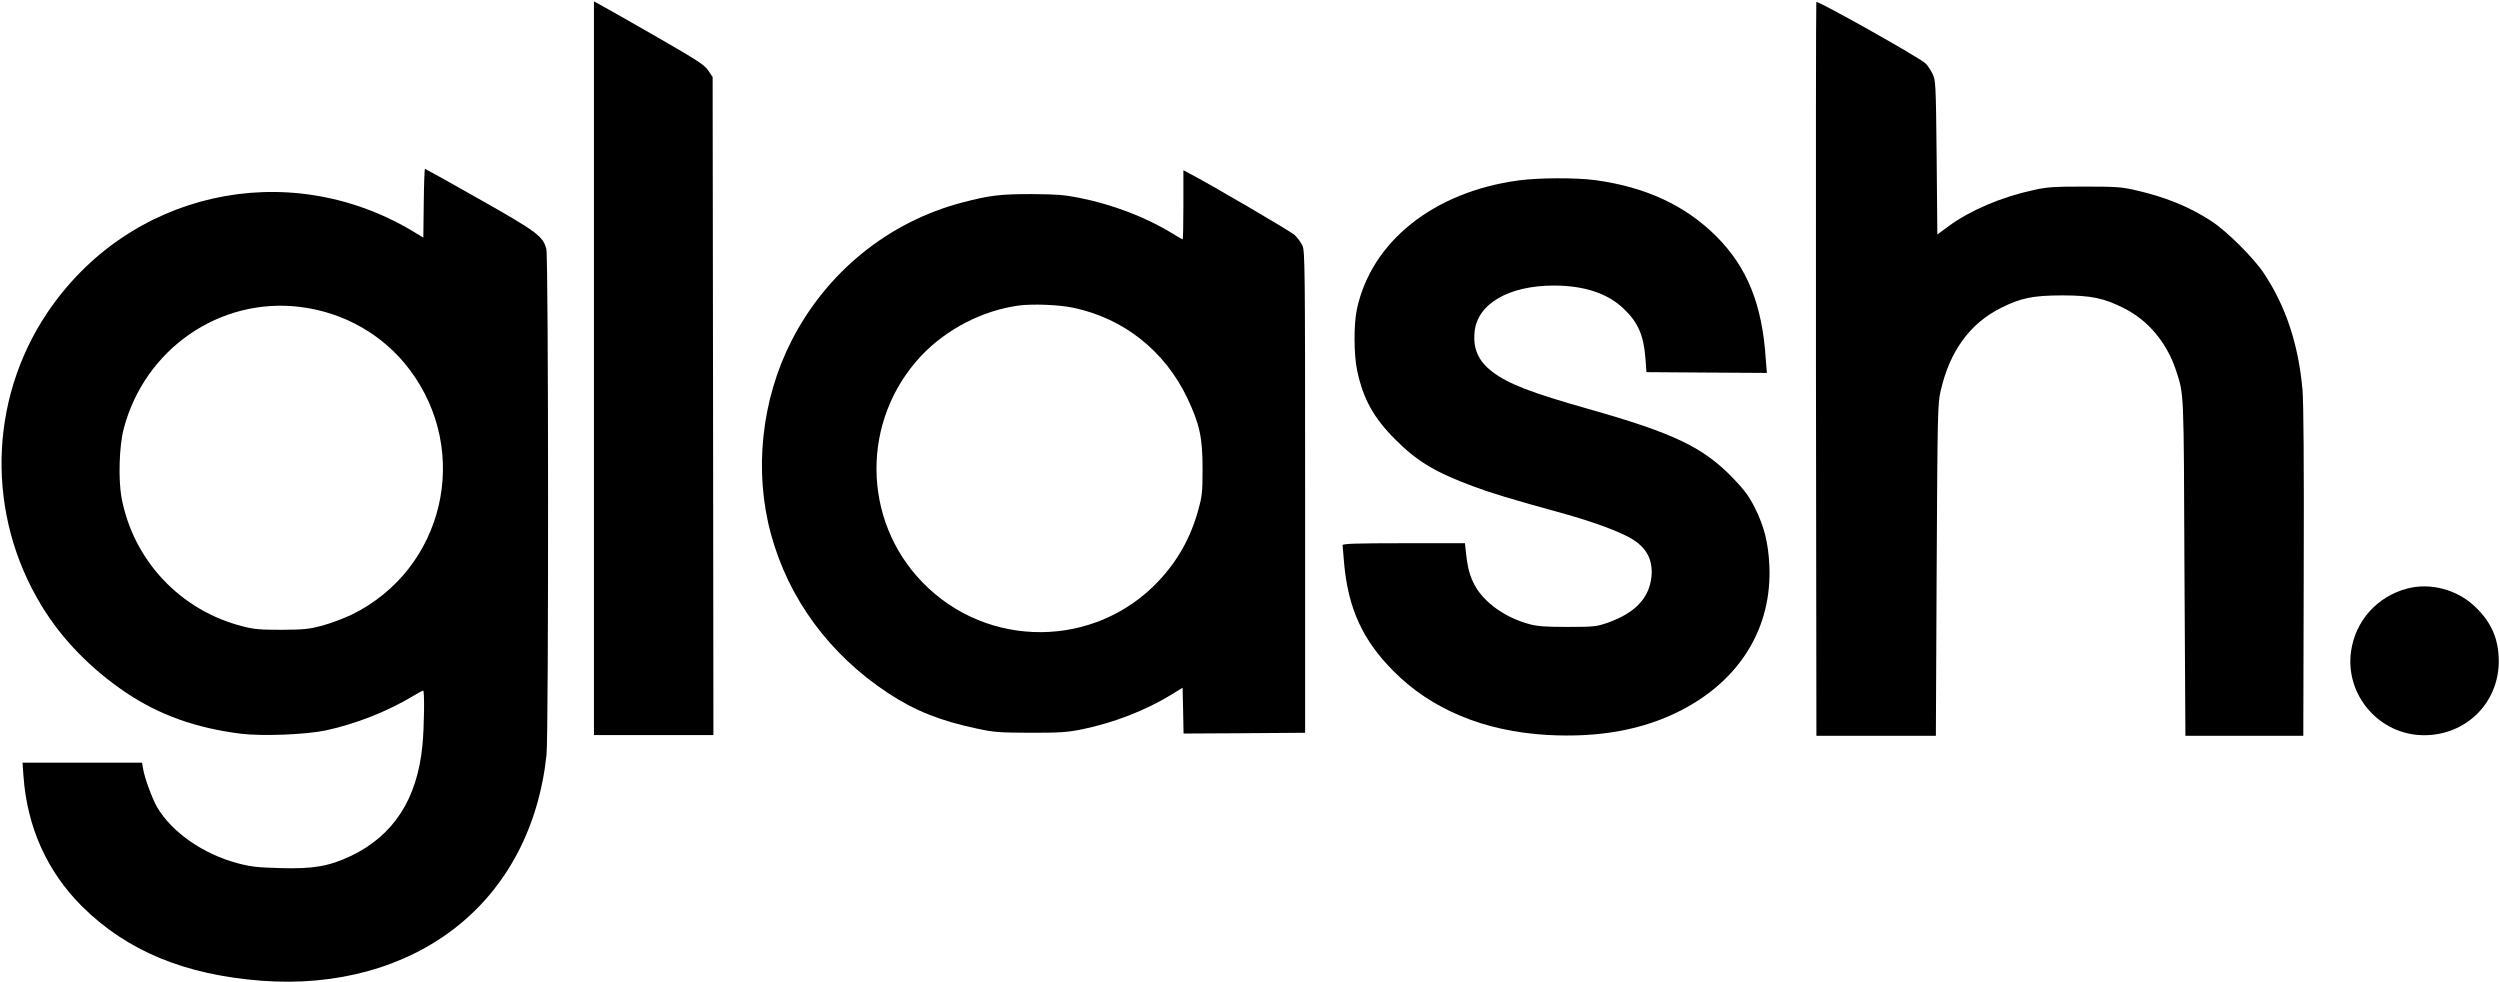 <?xml version="1.0" encoding="UTF-8"?>
<svg xmlns="http://www.w3.org/2000/svg" xmlns:xlink="http://www.w3.org/1999/xlink" width="112px" height="44px" viewBox="0 0 112 44" version="1.1">
<g id="surface1">
<path style=" stroke:none;fill-rule:nonzero;fill:rgb(0%,0%,0%);fill-opacity:1;" d="M 81.371 0.09 C 81.355 0.137 81.348 7.547 81.355 16.57 L 81.375 32.965 L 86.727 32.965 L 86.762 25.539 C 86.801 18.336 86.809 18.094 86.945 17.496 C 87.352 15.73 88.254 14.484 89.648 13.793 C 90.52 13.352 91.094 13.234 92.383 13.234 C 93.68 13.234 94.25 13.352 95.148 13.805 C 96.238 14.348 97.082 15.359 97.488 16.602 C 97.844 17.703 97.832 17.367 97.863 25.438 L 97.906 32.965 L 103.188 32.965 L 103.207 25.609 C 103.223 20.816 103.199 17.977 103.152 17.461 C 102.969 15.414 102.398 13.707 101.418 12.238 C 100.957 11.543 99.75 10.348 99.07 9.906 C 98.086 9.262 96.98 8.812 95.629 8.512 C 95.047 8.375 94.75 8.359 93.379 8.359 C 92.008 8.359 91.711 8.379 91.109 8.512 C 89.66 8.828 88.277 9.418 87.309 10.125 L 86.793 10.504 L 86.762 7.055 C 86.727 3.664 86.719 3.602 86.57 3.293 C 86.484 3.121 86.348 2.914 86.262 2.84 C 85.965 2.562 81.402 0 81.371 0.09 Z M 81.371 0.09 "/>
<path style=" stroke:none;fill-rule:nonzero;fill:rgb(0%,0%,0%);fill-opacity:1;" d="M 26.609 16.492 L 26.609 32.93 L 31.961 32.93 L 31.945 18.191 L 31.926 3.453 L 31.723 3.148 C 31.543 2.895 31.242 2.703 29.477 1.684 C 28.352 1.039 27.254 0.414 27.023 0.289 L 26.609 0.062 Z M 26.609 16.492 "/>
<path style=" stroke:none;fill-rule:nonzero;fill:rgb(0%,0%,0%);fill-opacity:1;" d="M 18.984 9.102 L 18.965 10.645 L 18.449 10.332 C 12.82 7.004 5.746 8.602 2.113 14.02 C -0.52 17.949 -0.617 23.074 1.867 27.145 C 2.777 28.641 4.082 29.98 5.66 31.039 C 7.141 32.031 8.785 32.621 10.797 32.871 C 11.754 32.988 13.684 32.91 14.574 32.727 C 15.918 32.441 17.367 31.871 18.523 31.172 C 18.738 31.039 18.93 30.938 18.957 30.938 C 19.027 30.938 19.004 32.648 18.922 33.418 C 18.684 35.812 17.625 37.434 15.719 38.348 C 14.738 38.809 14.039 38.934 12.551 38.891 C 11.551 38.863 11.242 38.832 10.672 38.68 C 9.102 38.266 7.703 37.289 7.035 36.156 C 6.816 35.766 6.48 34.863 6.414 34.457 L 6.363 34.168 L 1.008 34.168 L 1.051 34.766 C 1.215 37.055 2.105 39.035 3.668 40.598 C 5.68 42.598 8.266 43.672 11.727 43.938 C 15.055 44.188 18.121 43.348 20.406 41.559 C 22.723 39.746 24.141 37.043 24.484 33.816 C 24.582 32.855 24.574 11.562 24.477 11.164 C 24.336 10.586 24.047 10.375 21.453 8.91 C 20.145 8.168 19.055 7.562 19.039 7.562 C 19.02 7.562 18.992 8.258 18.984 9.102 Z M 13.441 13.75 C 15.41 13.992 17.18 15 18.348 16.555 C 21.137 20.254 19.891 25.52 15.742 27.543 C 15.398 27.707 14.809 27.926 14.43 28.031 C 13.828 28.188 13.621 28.207 12.621 28.215 C 11.668 28.215 11.391 28.195 10.879 28.062 C 8.086 27.355 5.98 25.121 5.445 22.301 C 5.297 21.473 5.336 19.992 5.543 19.207 C 6.48 15.633 9.848 13.309 13.441 13.75 Z M 13.441 13.75 "/>
<path style=" stroke:none;fill-rule:nonzero;fill:rgb(0%,0%,0%);fill-opacity:1;" d="M 53.016 9.18 C 53.016 10.031 53.004 10.727 52.98 10.727 C 52.969 10.727 52.742 10.594 52.488 10.438 C 51.344 9.734 49.82 9.152 48.352 8.863 C 47.695 8.73 47.336 8.703 46.227 8.695 C 44.793 8.695 44.34 8.75 43.105 9.074 C 39.801 9.941 37.023 12.195 35.453 15.281 C 34.109 17.922 33.77 21.105 34.539 23.926 C 35.328 26.832 37.168 29.328 39.793 31.055 C 40.973 31.832 42.117 32.293 43.75 32.637 C 44.539 32.809 44.75 32.82 46.156 32.828 C 47.508 32.828 47.797 32.809 48.484 32.672 C 49.891 32.383 51.328 31.824 52.469 31.125 L 52.98 30.809 L 53.004 31.84 L 53.023 32.863 L 55.746 32.848 L 58.469 32.828 L 58.469 22.035 C 58.469 11.805 58.461 11.227 58.344 10.992 C 58.277 10.855 58.125 10.648 58.004 10.531 C 57.832 10.367 54.246 8.27 53.207 7.727 L 53.016 7.625 Z M 48.07 13.785 C 50.34 14.258 52.18 15.715 53.195 17.84 C 53.742 19.004 53.875 19.586 53.875 21.004 C 53.875 22.062 53.852 22.234 53.684 22.844 C 53.344 24.078 52.77 25.109 51.918 26.016 C 49.074 29.055 44.25 29.094 41.336 26.098 C 38.602 23.293 38.574 18.809 41.27 15.941 C 42.398 14.746 44.02 13.906 45.645 13.688 C 46.238 13.605 47.453 13.652 48.07 13.785 Z M 48.07 13.785 "/>
<path style=" stroke:none;fill-rule:nonzero;fill:rgb(0%,0%,0%);fill-opacity:1;" d="M 68.008 8.086 C 64.23 8.602 61.438 10.82 60.789 13.852 C 60.645 14.508 60.648 15.895 60.801 16.602 C 61.07 17.875 61.543 18.727 62.516 19.695 C 63.484 20.668 64.301 21.156 65.98 21.781 C 66.844 22.102 67.57 22.324 70.129 23.031 C 71.316 23.363 72.391 23.754 72.98 24.07 C 73.742 24.48 74.066 25.047 73.984 25.852 C 73.879 26.801 73.242 27.465 72.043 27.891 C 71.527 28.07 71.438 28.086 70.23 28.086 C 69.23 28.086 68.867 28.059 68.516 27.961 C 67.434 27.672 66.473 26.984 66.062 26.207 C 65.844 25.797 65.746 25.438 65.672 24.73 L 65.629 24.336 L 62.887 24.336 C 60.746 24.336 60.148 24.359 60.148 24.422 C 60.148 24.469 60.184 24.848 60.219 25.266 C 60.402 27.266 61.055 28.684 62.414 30.051 C 64.113 31.777 66.492 32.766 69.324 32.926 C 71.656 33.055 73.625 32.691 75.312 31.824 C 77.969 30.457 79.402 28.098 79.266 25.312 C 79.215 24.305 79.039 23.59 78.621 22.758 C 78.359 22.234 78.172 21.98 77.66 21.441 C 76.309 20.035 75.004 19.41 71.156 18.32 C 68.594 17.594 67.578 17.203 66.863 16.66 C 66.234 16.184 65.984 15.629 66.062 14.863 C 66.184 13.613 67.59 12.793 69.613 12.793 C 70.957 12.793 72.016 13.137 72.734 13.824 C 73.379 14.43 73.641 15.027 73.715 16.059 L 73.762 16.672 L 76.461 16.691 L 79.156 16.707 L 79.105 16.074 C 78.949 13.641 78.27 11.969 76.898 10.594 C 75.512 9.207 73.723 8.375 71.465 8.07 C 70.574 7.953 68.914 7.961 68.008 8.086 Z M 68.008 8.086 "/>
<path style=" stroke:none;fill-rule:nonzero;fill:rgb(0%,0%,0%);fill-opacity:1;" d="M 107.828 26.371 C 106.492 26.73 105.52 27.816 105.328 29.176 C 105.047 31.145 106.602 32.938 108.598 32.938 C 110.477 32.938 111.938 31.496 111.945 29.633 C 111.945 28.633 111.617 27.871 110.875 27.172 C 110.074 26.406 108.867 26.09 107.828 26.371 Z M 107.828 26.371 "/>
</g>
</svg>
